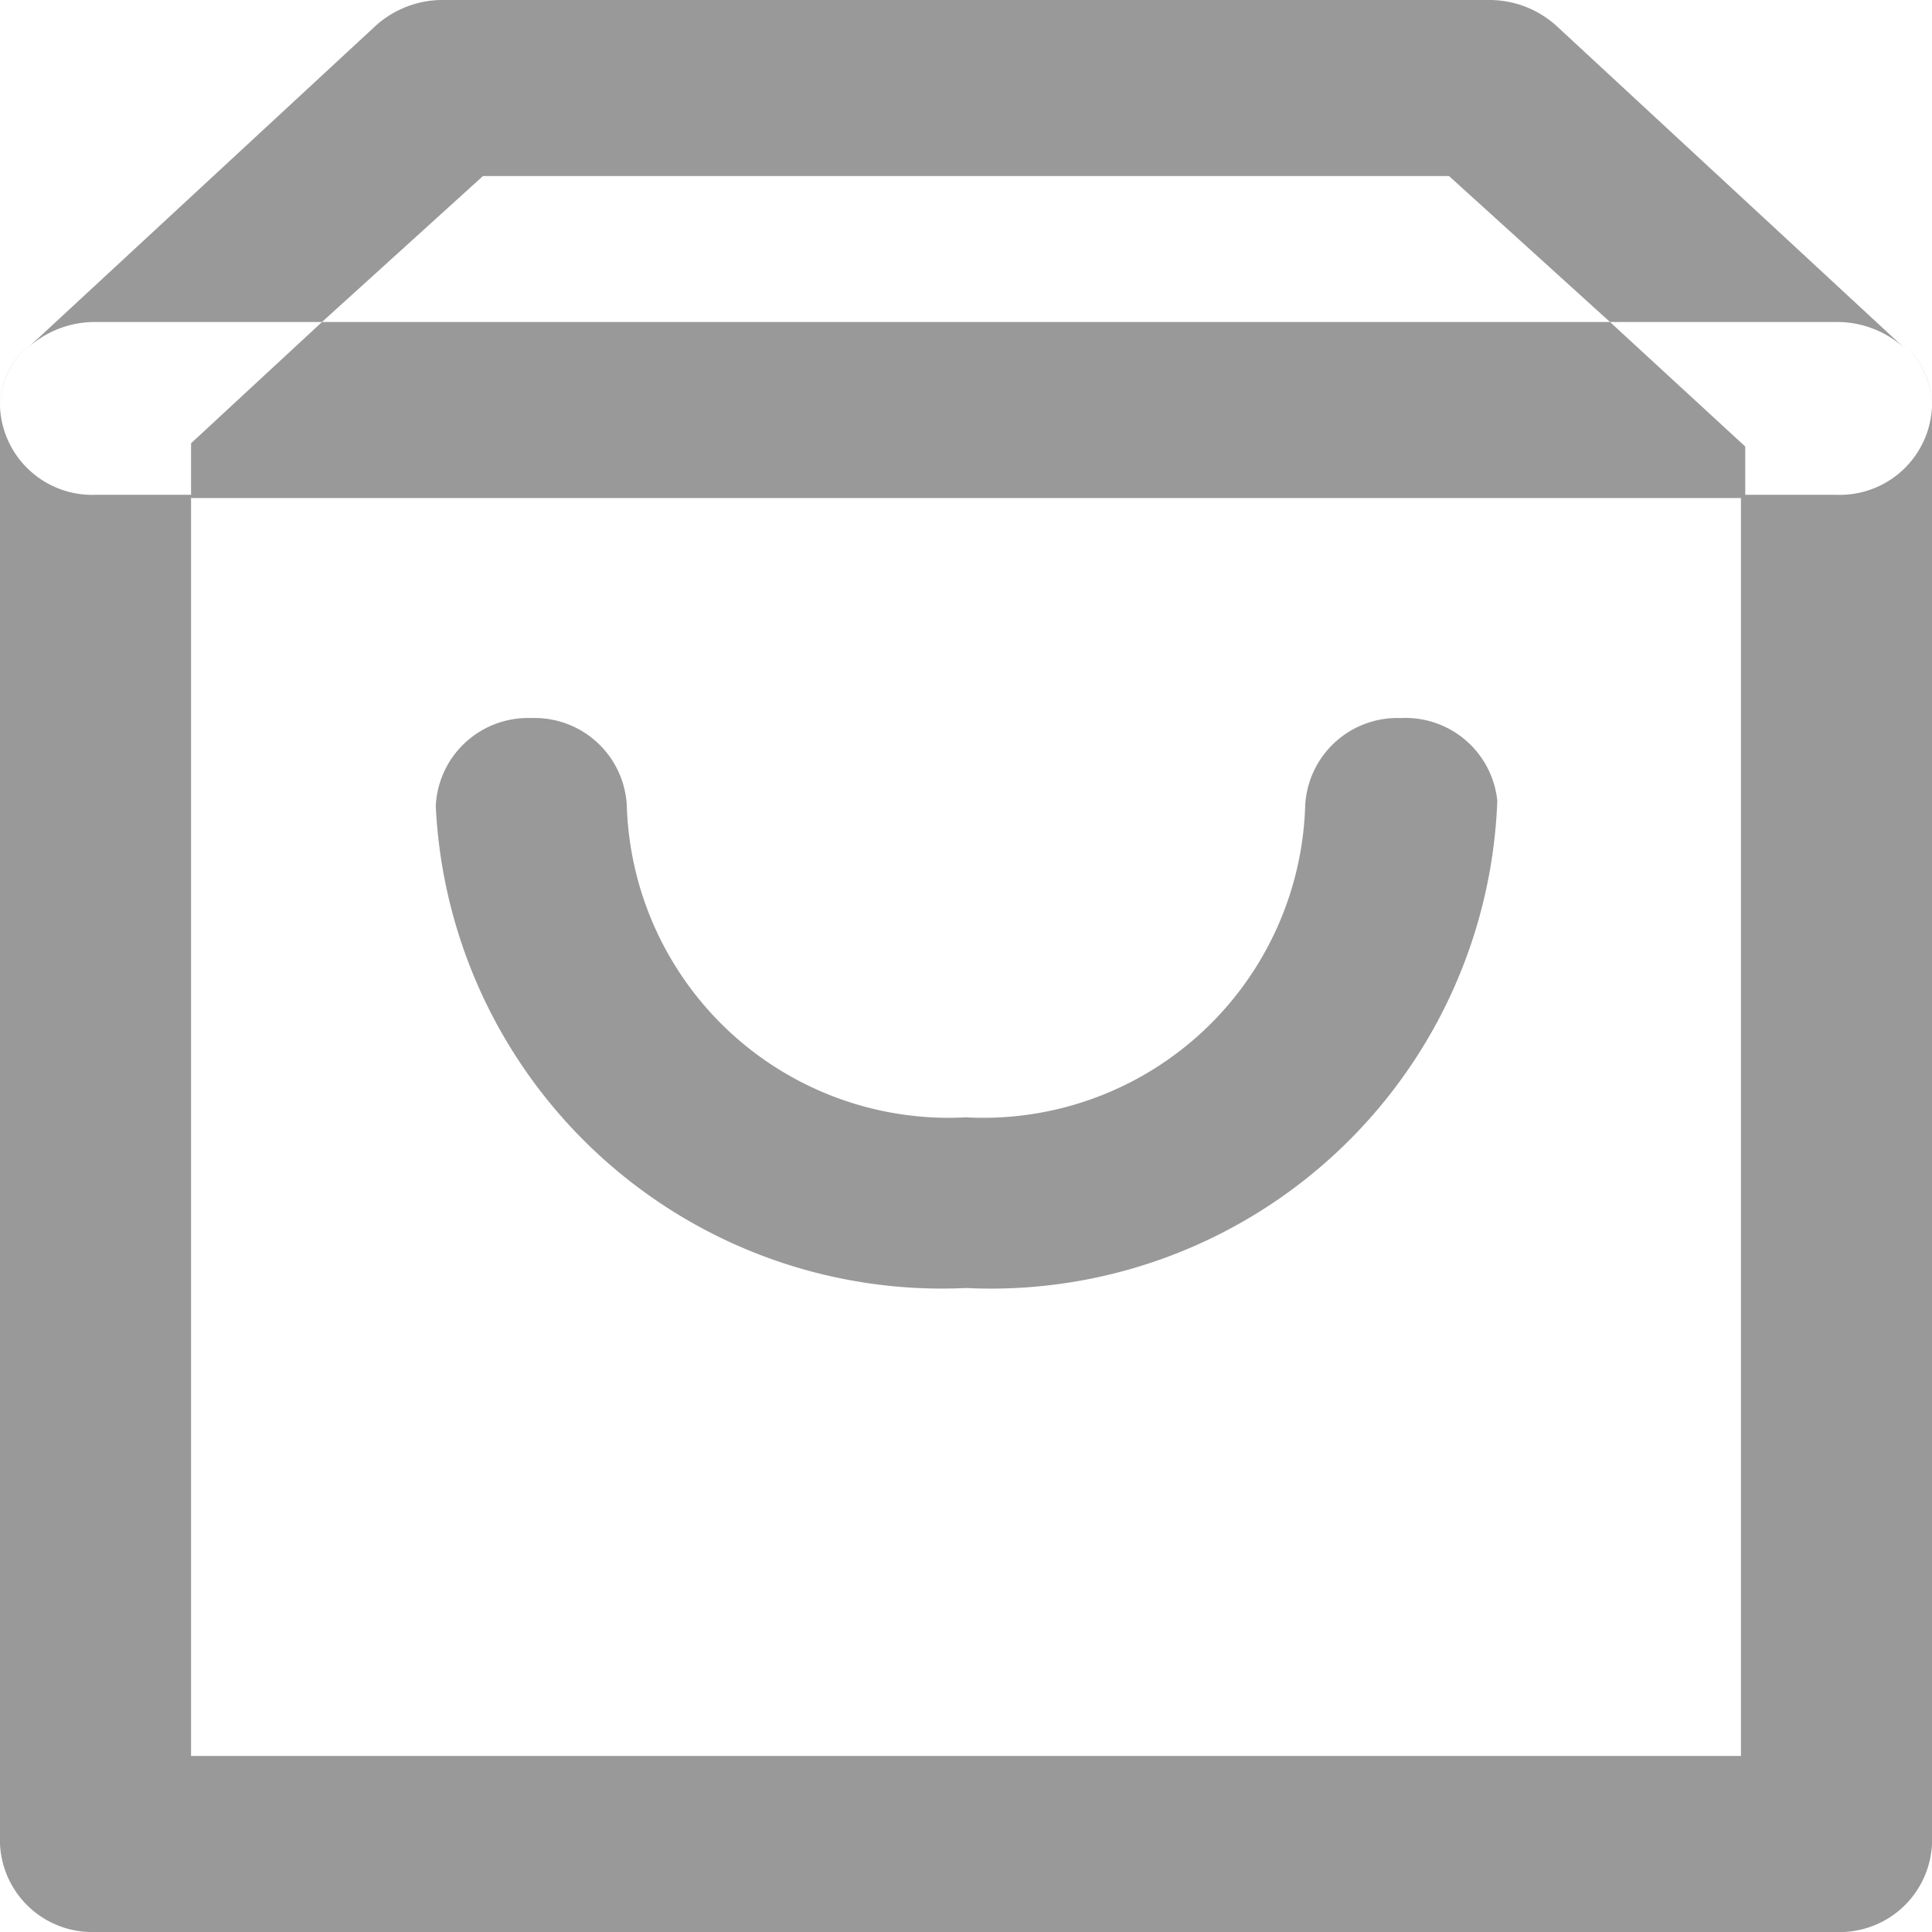 <svg xmlns="http://www.w3.org/2000/svg" viewBox="0 0 18 18"><g data-name="Слой 2"><path d="M18 3.79v13.39a.86.86 0 01-.89.82H.89a.86.86 0 01-.89-.82V3.79a.86.86 0 00.89.82h.89v11.75h14.44V4.61h.89a.86.86 0 00.89-.82zm-.26-.58a.79.79 0 01.26.58.78.78 0 00-.26-.58zM15 3l-1.5-1.36h-9L3 3H.89a.93.93 0 00-.63.24l3.24-3A.93.93 0 014.14 0h9.73a.93.93 0 01.63.24l3.24 3a.93.93 0 00-.63-.24zm0 0l1.26 1.16v.48H1.78v-.51L3 3zM.26 3.22a.79.79 0 00-.26.57.78.78 0 01.26-.57zm12.79 3.47a.86.86 0 00-.89.82A3 3 0 019 10.41a3 3 0 01-3.16-2.9.86.86 0 00-.89-.82.86.86 0 00-.89.82A4.72 4.72 0 009 12a4.72 4.72 0 004.95-4.54.86.86 0 00-.9-.77z" fill="#999" data-name="Слой 1"/></g></svg>